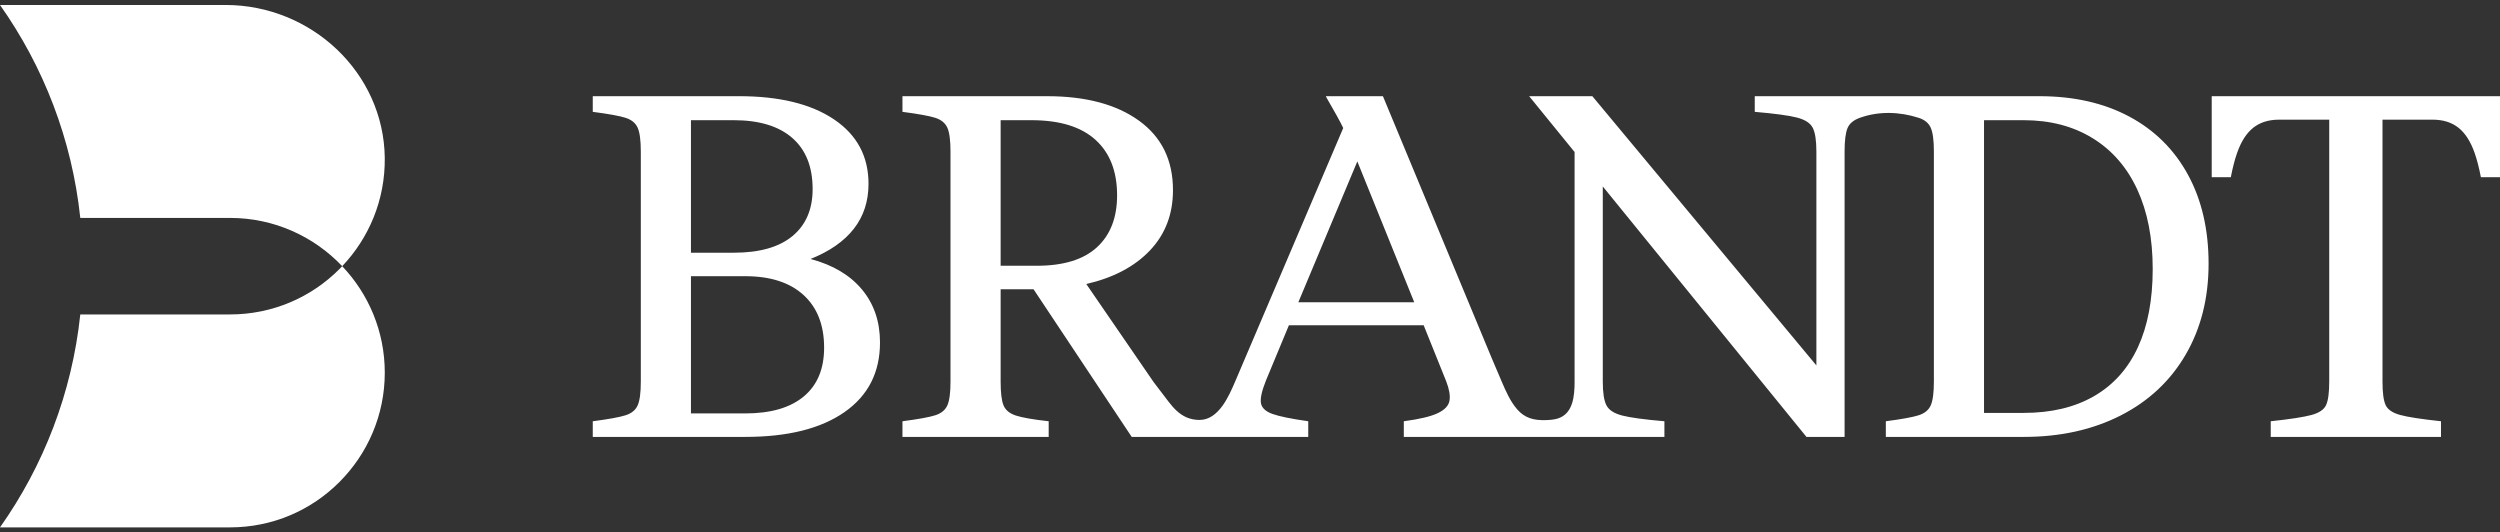 <?xml version="1.0" encoding="UTF-8"?>
<svg xmlns="http://www.w3.org/2000/svg" width="479" height="102" viewBox="0 0 479 102" fill="none">
  <rect x="0" y="0" width="479" height="102" fill="#333333" stroke="none"/>
  <path d="M479 18.429V33.947H475.337C474.991 32.158 474.595 30.613 474.147 29.327C473.379 27.127 472.346 25.512 471.045 24.478C469.744 23.445 468.093 22.928 466.092 22.928H456.486V73.113C456.486 75.247 456.685 76.747 457.086 77.612C457.486 78.479 458.42 79.112 459.888 79.512C461.355 79.912 463.956 80.311 467.693 80.712V83.711H435.073V80.712C438.807 80.311 441.409 79.912 442.877 79.512C444.344 79.112 445.279 78.479 445.679 77.612C446.079 76.747 446.279 75.247 446.279 73.113V22.928H436.673C434.672 22.928 433.021 23.445 431.72 24.478C430.42 25.512 429.385 27.127 428.619 29.327C428.169 30.613 427.773 32.158 427.427 33.947H423.765V18.429H479ZM113.574 80.712V83.711H142.792C150.929 83.711 157.267 82.128 161.803 78.962C166.34 75.797 168.608 71.349 168.608 65.615C168.608 61.617 167.457 58.235 165.156 55.469C162.854 52.704 159.568 50.754 155.3 49.62C158.968 48.156 161.736 46.222 163.605 43.822C165.472 41.423 166.407 38.558 166.407 35.225C166.407 29.96 164.205 25.845 159.803 22.879C155.4 19.913 149.329 18.429 141.591 18.429H113.574V21.429C116.641 21.829 118.743 22.213 119.878 22.579C121.011 22.946 121.779 23.578 122.179 24.478C122.579 25.378 122.78 26.894 122.78 29.027V73.113C122.78 75.247 122.579 76.763 122.179 77.662C121.779 78.562 121.011 79.197 119.878 79.561C118.743 79.929 116.641 80.311 113.574 80.712ZM140.591 48.421H132.386V23.029H140.591C145.459 23.029 149.196 24.163 151.797 26.427C154.399 28.694 155.7 31.96 155.7 36.225C155.7 40.09 154.415 43.09 151.848 45.222C149.279 47.355 145.527 48.421 140.591 48.421ZM142.792 79.212H132.386V52.919H142.792C147.595 52.919 151.313 54.119 153.949 56.518C156.583 58.918 157.901 62.284 157.901 66.616C157.901 70.681 156.6 73.798 153.999 75.963C151.397 78.129 147.661 79.212 142.792 79.212ZM423.165 50.52C423.165 57.118 421.697 62.934 418.763 67.965C415.826 72.998 411.673 76.88 406.305 79.612C400.934 82.346 394.748 83.711 387.743 83.711H361.326V80.712C364.394 80.311 366.495 79.929 367.63 79.561C368.764 79.197 369.532 78.562 369.932 77.662C370.332 76.763 370.532 75.247 370.532 73.113V29.027C370.532 26.894 370.332 25.378 369.932 24.478C369.532 23.578 368.764 22.946 367.63 22.579C363.975 21.395 359.965 21.262 356.324 22.579C355.123 23.013 354.339 23.678 353.973 24.578C353.605 25.477 353.423 26.961 353.423 29.027V83.711H346.118L307.094 35.725V73.113C307.094 75.247 307.327 76.763 307.794 77.662C308.26 78.562 309.26 79.212 310.796 79.612C312.33 80.011 315.031 80.379 318.901 80.712V83.711H268.97V80.712C271.972 80.311 274.139 79.796 275.474 79.162C276.808 78.529 277.559 77.73 277.726 76.763C277.891 75.797 277.675 74.548 277.075 73.014L272.773 62.316H246.956L242.554 72.914C241.753 74.913 241.436 76.363 241.603 77.263C241.769 78.162 242.504 78.846 243.804 79.312C245.106 79.779 247.39 80.246 250.659 80.712V83.711H216.838L198.026 55.419H191.722V73.113C191.722 75.247 191.905 76.763 192.273 77.662C192.639 78.562 193.423 79.212 194.624 79.612C195.825 80.011 197.926 80.379 200.928 80.712V83.711H172.91V80.712C175.978 80.311 178.079 79.929 179.214 79.561C180.348 79.197 181.115 78.562 181.516 77.662C181.916 76.763 182.116 75.247 182.116 73.113V29.027C182.116 26.894 181.916 25.378 181.516 24.478C181.115 23.578 180.348 22.946 179.214 22.579C178.079 22.213 175.978 21.829 172.91 21.429V18.43H200.628C208.032 18.43 213.902 19.996 218.239 23.128C222.574 26.262 224.742 30.693 224.742 36.424C224.742 41.023 223.275 44.872 220.34 47.971C217.404 51.071 213.335 53.219 208.132 54.419L221.04 73.214C221.373 73.681 221.906 74.38 222.641 75.313C224.376 77.516 226.02 80.46 229.826 80.46C233.499 80.46 235.461 75.886 236.65 73.114C236.65 73.113 257.363 24.528 257.363 24.528C256.829 23.396 255.728 21.396 254.061 18.53V18.43H264.968L285.857 68.72C287.016 71.439 287.73 73.114 287.73 73.114C288.523 74.961 289.348 76.864 290.669 78.405C292.142 80.123 293.927 80.561 296.132 80.494C296.919 80.47 297.714 80.42 298.466 80.187C301.461 79.258 301.691 75.738 301.691 73.114C301.691 73.105 301.691 29.127 301.691 29.127L292.985 18.43H305.092L348.019 70.014V29.027C348.019 26.894 347.784 25.378 347.318 24.478C346.851 23.578 345.851 22.928 344.317 22.529C342.782 22.129 340.08 21.763 336.211 21.429V18.43H390.744C397.349 18.43 403.085 19.73 407.956 22.328C412.824 24.928 416.576 28.644 419.213 33.475C421.847 38.308 423.165 43.989 423.165 50.52ZM198.626 50.92C203.763 50.92 207.615 49.738 210.183 47.371C212.751 45.006 214.036 41.69 214.036 37.424C214.036 32.825 212.651 29.276 209.883 26.777C207.115 24.278 203.029 23.029 197.626 23.029H191.722V50.92H198.626ZM270.972 57.918L260.065 30.926L248.758 57.918H270.972ZM412.459 51.52C412.459 45.656 411.473 40.59 409.506 36.325C407.538 32.06 404.686 28.776 400.951 26.478C397.214 24.178 392.812 23.029 387.743 23.029H380.138V79.112H387.743C393.012 79.112 397.499 78.046 401.202 75.913C404.904 73.78 407.705 70.665 409.607 66.566C411.508 62.467 412.459 57.453 412.459 51.52Z" fill="white"></path>
  <path d="M73.722 30.256C73.814 38.311 70.683 45.612 65.564 51C60.156 45.302 52.526 41.754 44.076 41.754H15.384C13.786 26.663 8.323 12.727 0 0.954L43.217 0.954C59.599 0.954 73.535 13.876 73.722 30.256ZM65.564 51C65.395 51.193 65.201 51.386 65.032 51.555C59.672 56.939 52.261 60.246 44.076 60.246H15.384C13.786 75.337 8.323 89.273 0 101.046H44.076C52.261 101.046 59.672 97.739 65.032 92.355C70.392 86.995 73.724 79.584 73.724 71.4C73.724 63.481 70.609 56.311 65.564 51Z" fill="white"></path>
</svg>
